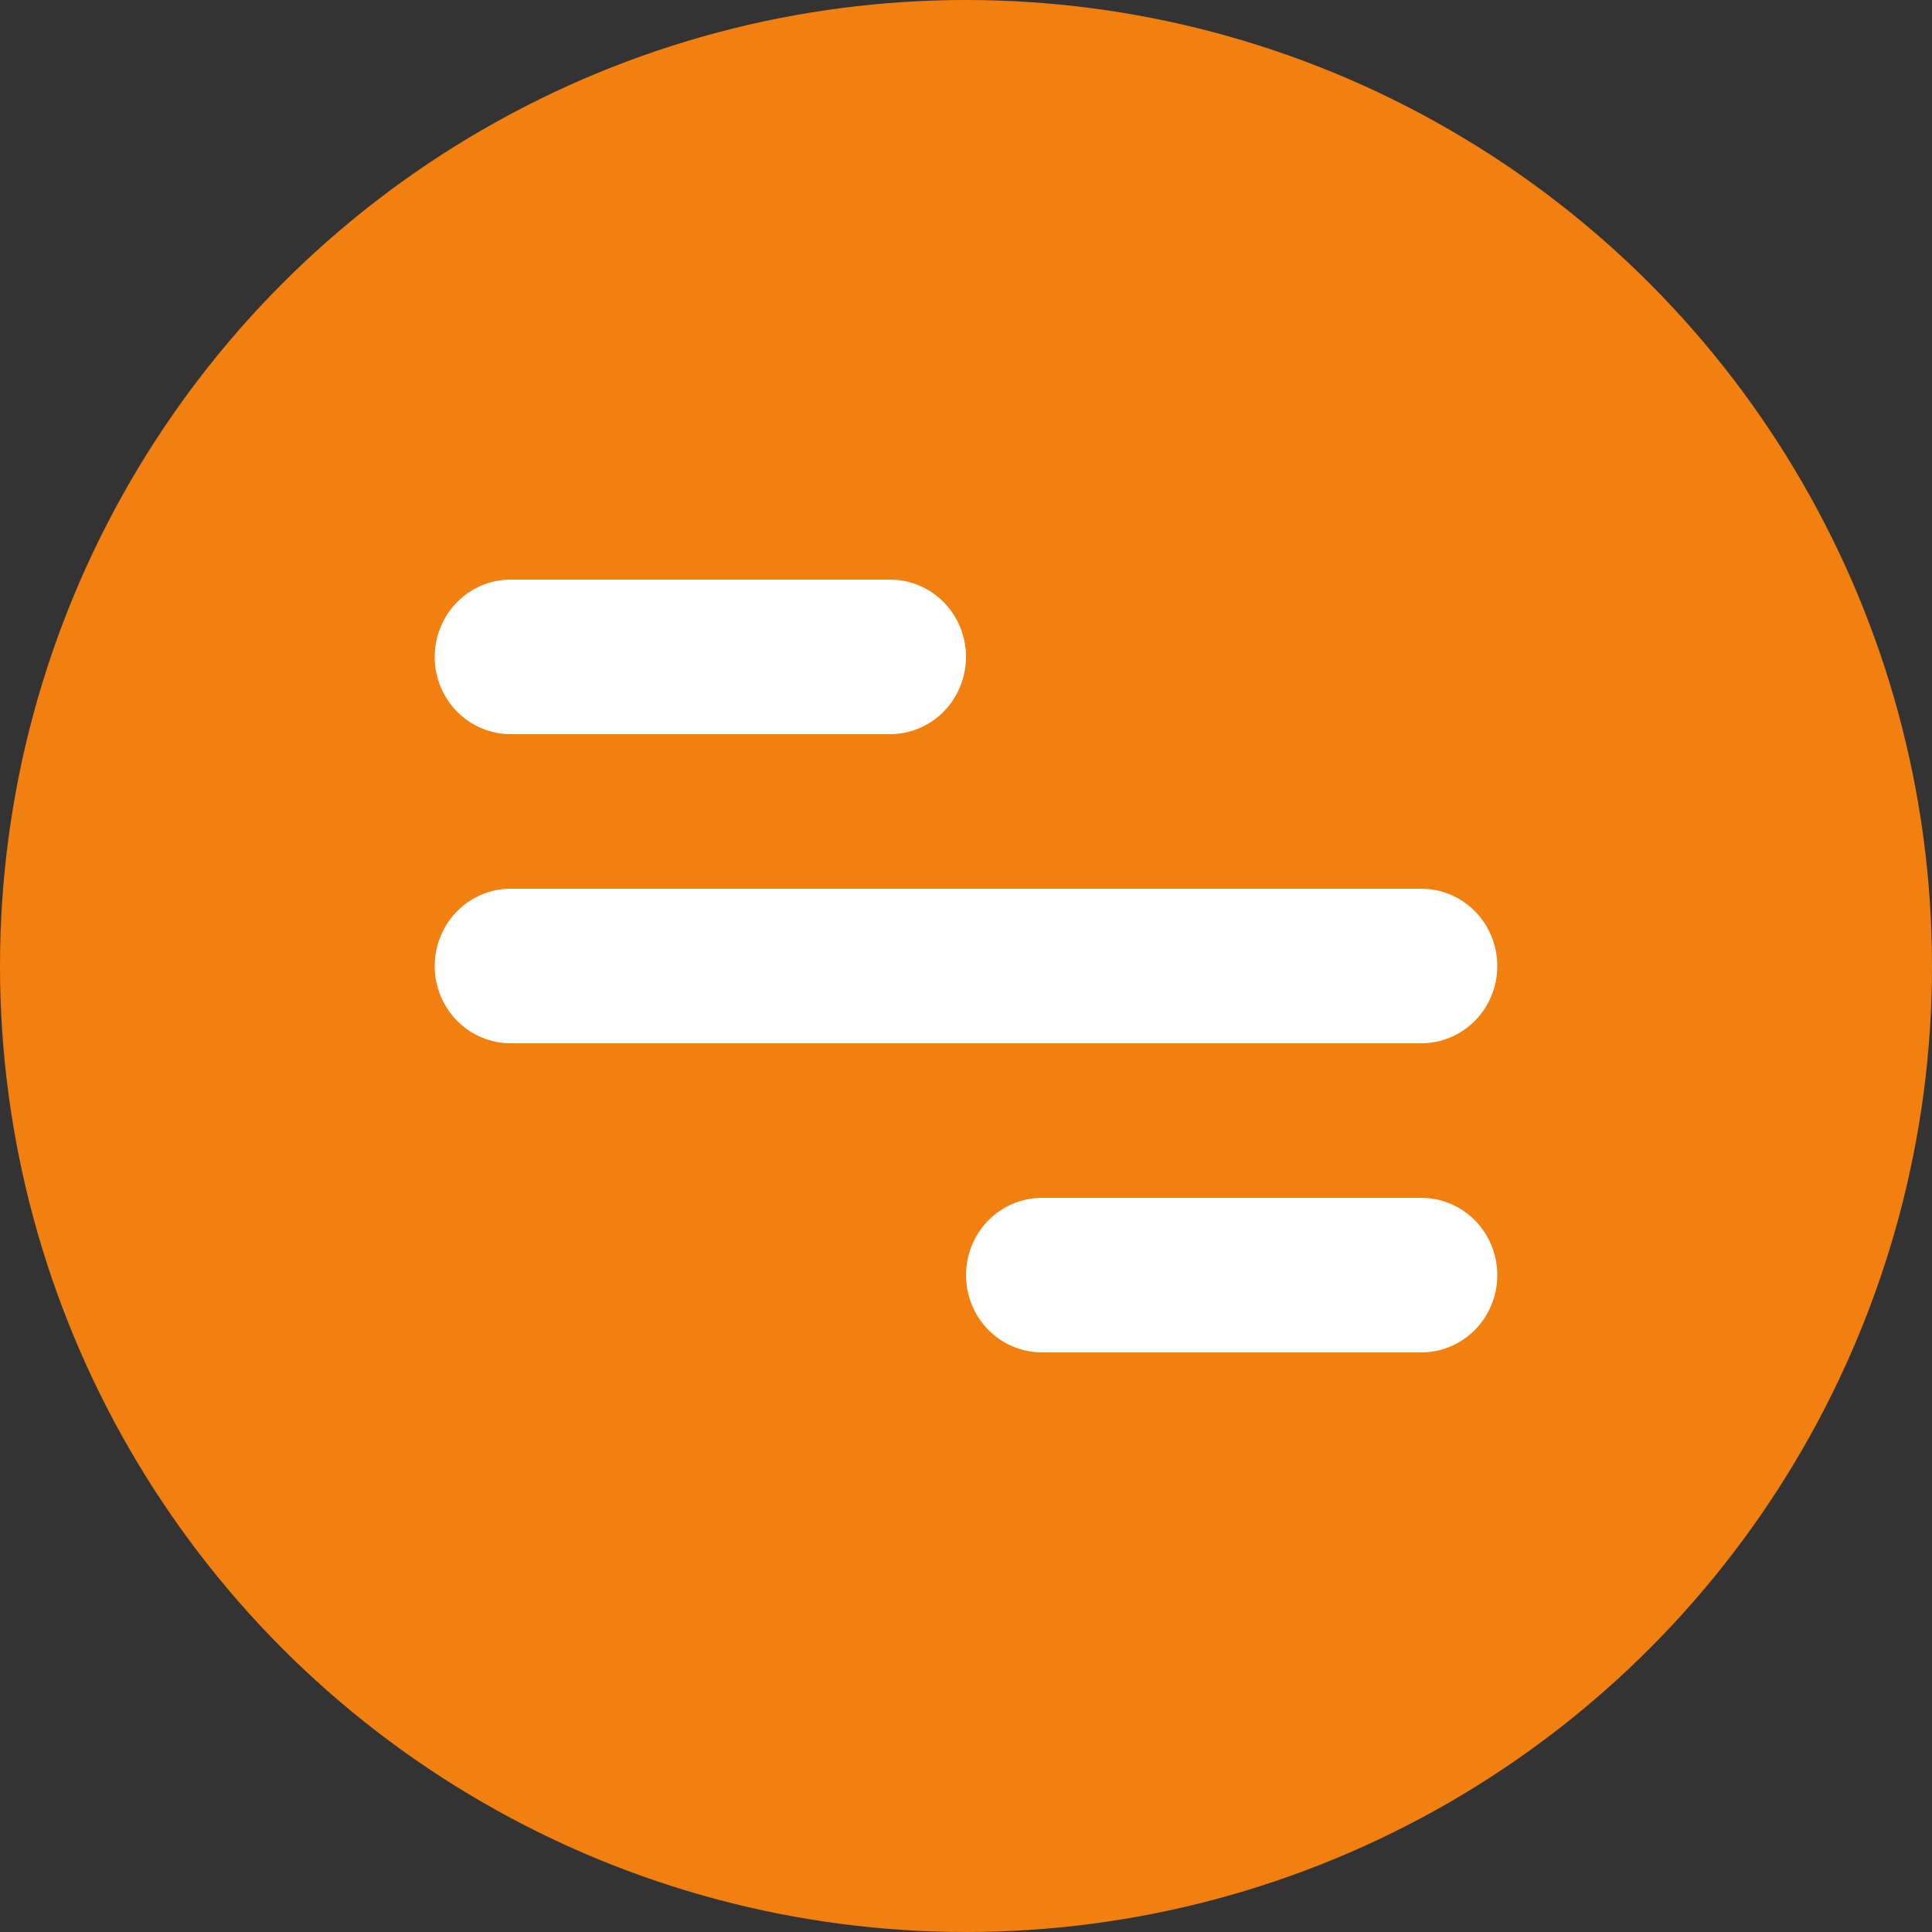 <?xml version="1.0" encoding="UTF-8"?> <svg xmlns="http://www.w3.org/2000/svg" width="40" height="40" viewBox="0 0 40 40" fill="none"><rect x="0" y="0" width="40" height="40" fill="#333333" stroke="none"/><circle cx="20" cy="20" r="20" fill="#F18010"></circle><path d="M10.571 12H18.429C18.845 12 19.245 12.169 19.54 12.469C19.834 12.769 20 13.176 20 13.6C20 14.024 19.834 14.431 19.54 14.731C19.245 15.031 18.845 15.2 18.429 15.2H10.571C10.155 15.2 9.755 15.031 9.46 14.731C9.166 14.431 9 14.024 9 13.6C9 13.176 9.166 12.769 9.46 12.469C9.755 12.169 10.155 12 10.571 12ZM21.571 24.8H29.429C29.845 24.8 30.245 24.969 30.54 25.269C30.834 25.569 31 25.976 31 26.4C31 26.824 30.834 27.231 30.54 27.531C30.245 27.831 29.845 28 29.429 28H21.571C21.155 28 20.755 27.831 20.46 27.531C20.166 27.231 20 26.824 20 26.4C20 25.976 20.166 25.569 20.46 25.269C20.755 24.969 21.155 24.8 21.571 24.8ZM10.571 18.4H29.429C29.845 18.4 30.245 18.569 30.54 18.869C30.834 19.169 31 19.576 31 20C31 20.424 30.834 20.831 30.54 21.131C30.245 21.431 29.845 21.6 29.429 21.6H10.571C10.155 21.6 9.755 21.431 9.46 21.131C9.166 20.831 9 20.424 9 20C9 19.576 9.166 19.169 9.46 18.869C9.755 18.569 10.155 18.4 10.571 18.4Z" fill="white"></path></svg> 